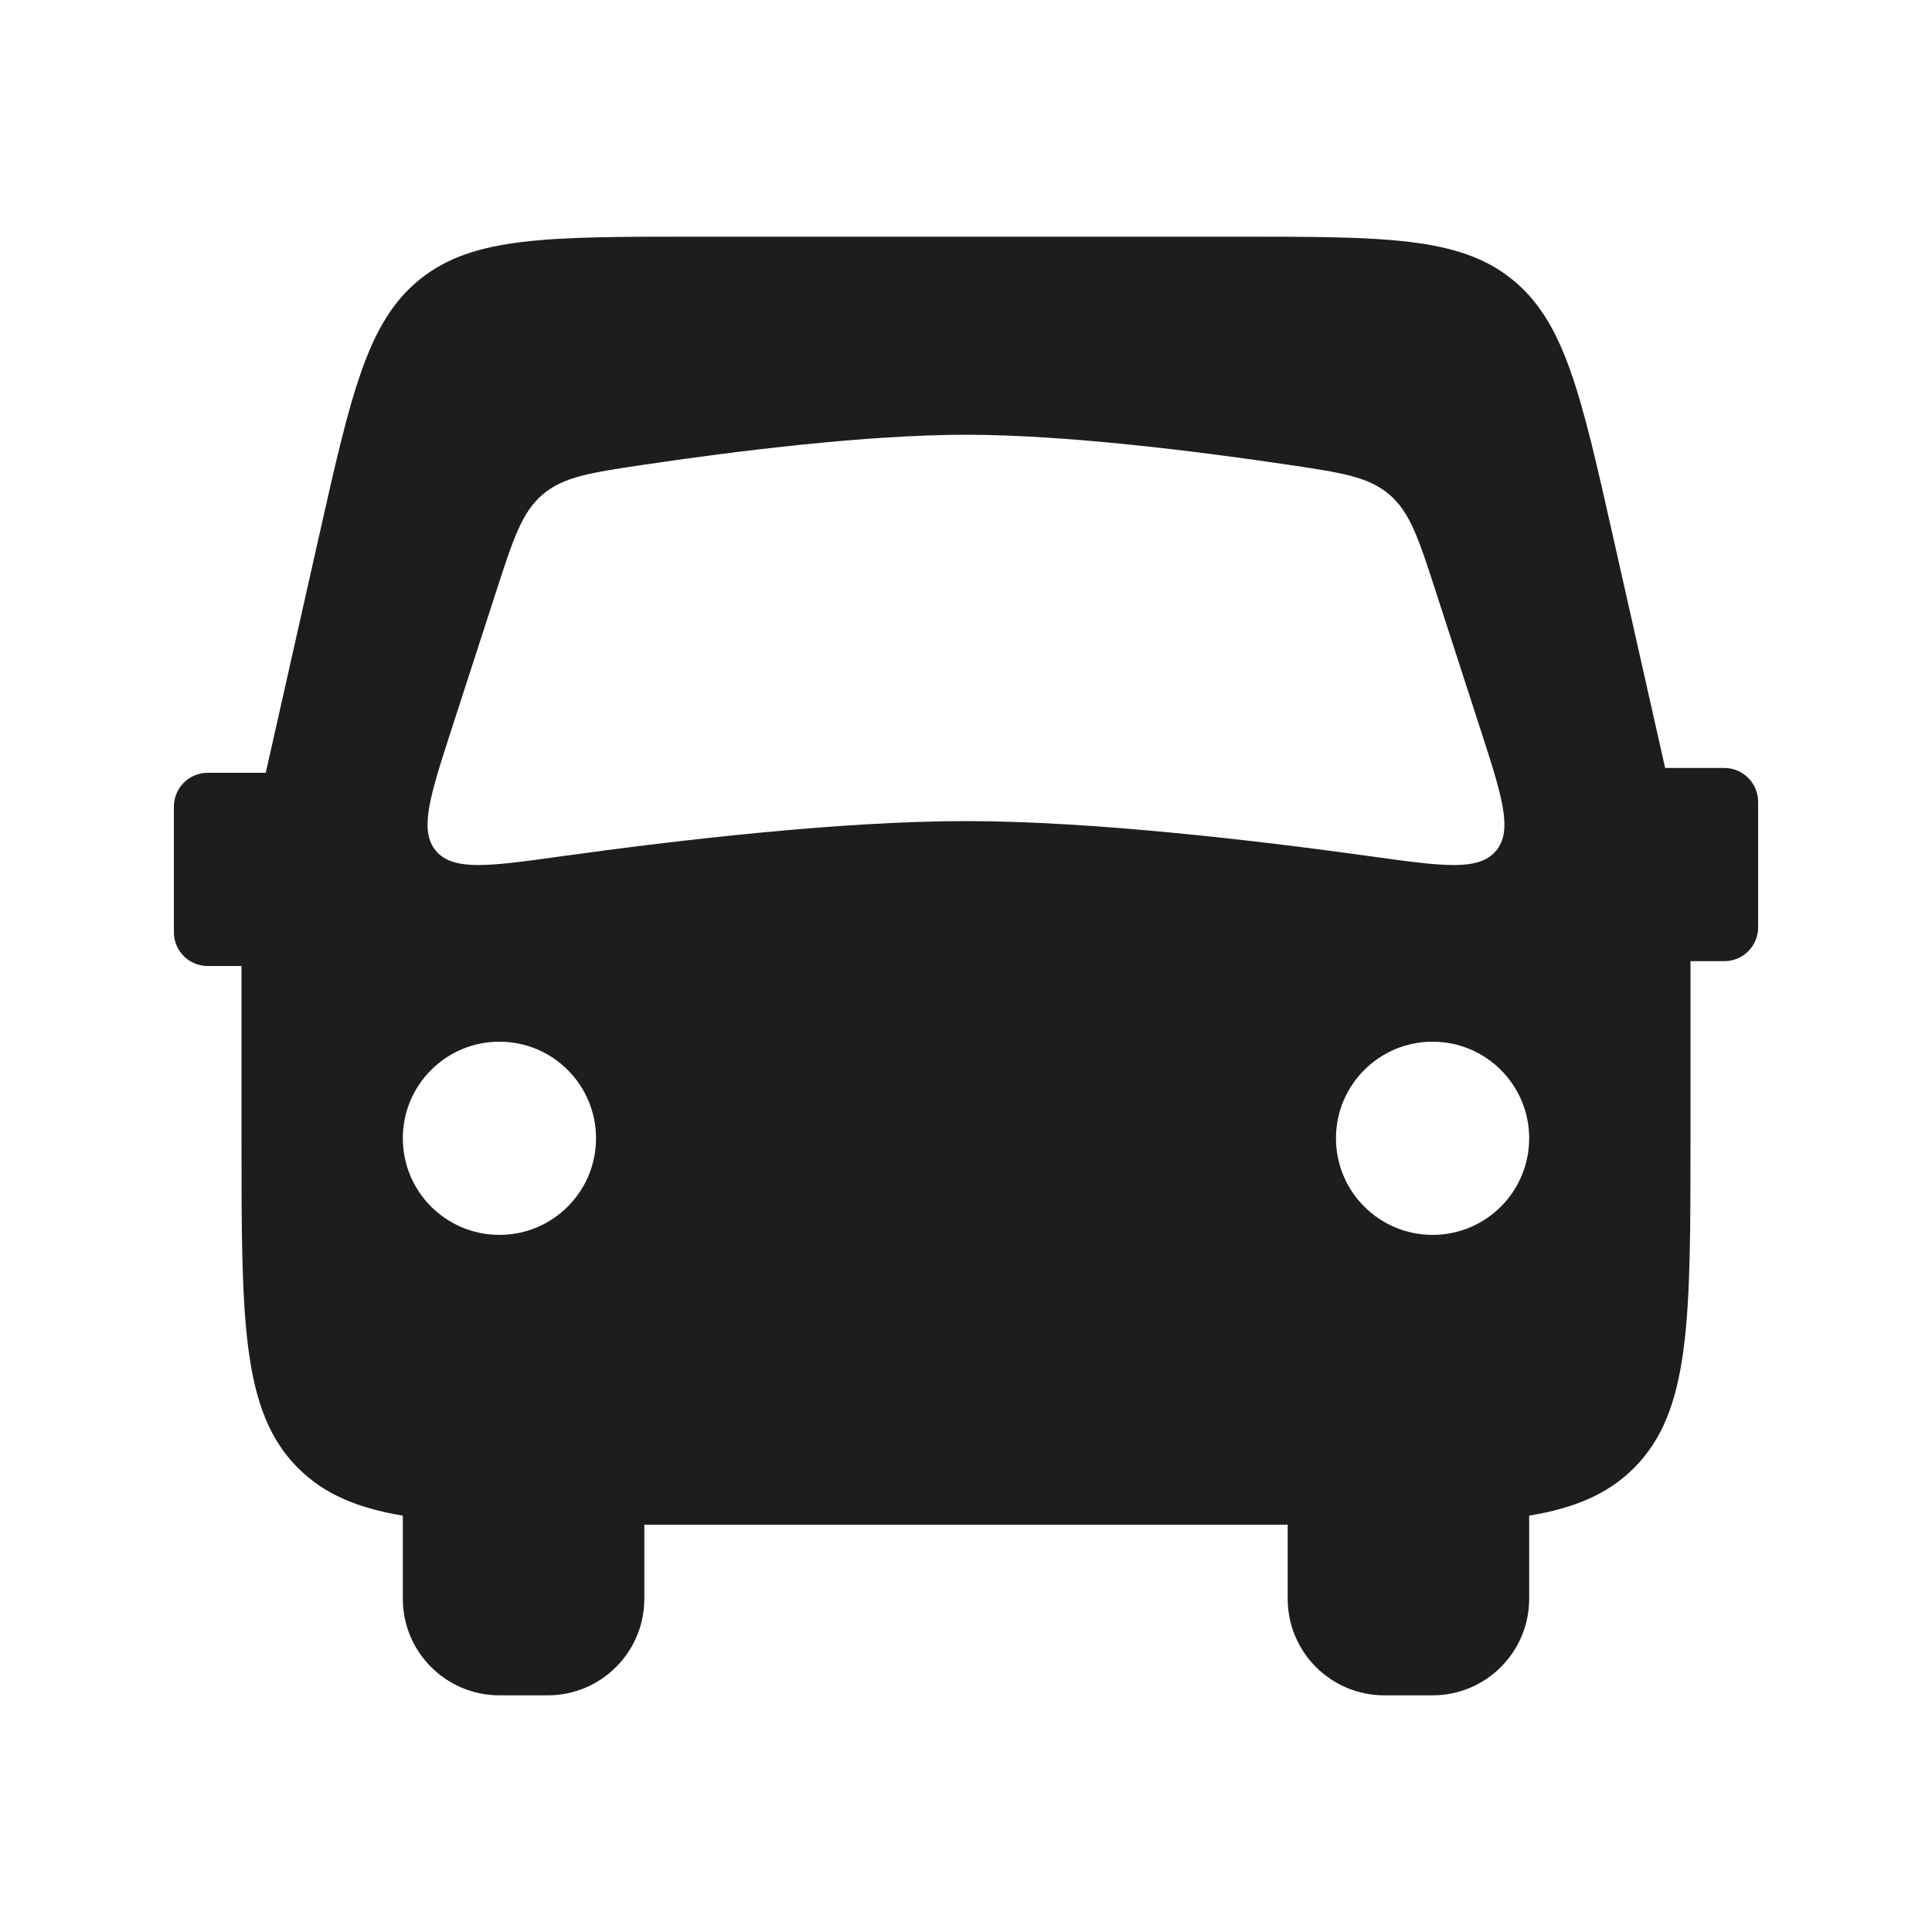 <svg width="40" height="40" viewBox="0 0 40 40" fill="none" xmlns="http://www.w3.org/2000/svg">
<path fill-rule="evenodd" clip-rule="evenodd" d="M6.595 11.144C7.268 8.15 7.605 6.653 8.701 5.777C9.796 4.9 11.331 4.9 14.4 4.9H25.6C28.668 4.9 30.203 4.9 31.298 5.777C32.394 6.653 32.731 8.15 33.404 11.144L34.475 15.9H35.7C36.086 15.9 36.4 16.214 36.4 16.6V19.2C36.4 19.587 36.086 19.9 35.7 19.9H35V23.567C35 27.338 35 29.224 33.828 30.395C33.292 30.931 32.607 31.222 31.66 31.38V33.1C31.66 34.205 30.764 35.1 29.66 35.1H28.66C27.555 35.1 26.66 34.205 26.66 33.1V31.567H13.34V33.1C13.34 34.205 12.444 35.1 11.34 35.1H10.34C9.235 35.1 8.34 34.205 8.34 33.1V31.38C7.393 31.222 6.707 30.931 6.171 30.395C5 29.224 5 27.338 5 23.567V20H4.3C3.913 20 3.6 19.687 3.6 19.3V16.701C3.6 16.314 3.913 16 4.3 16H5.502L6.595 11.144ZM10.264 12.273C10.624 11.16 10.804 10.603 11.239 10.235C11.675 9.867 12.235 9.784 13.355 9.618C15.26 9.336 17.953 9.001 20 9.001C22.046 9.001 24.739 9.336 26.644 9.618C27.764 9.784 28.325 9.867 28.76 10.235C29.195 10.603 29.375 11.16 29.735 12.273L30.644 15.078L30.644 15.078L30.644 15.078C31.101 16.487 31.329 17.192 30.973 17.616C30.618 18.04 29.875 17.937 28.388 17.73C25.934 17.389 22.572 17 20 17C17.427 17 14.065 17.389 11.611 17.73C10.125 17.937 9.382 18.04 9.026 17.616C8.67 17.192 8.899 16.487 9.355 15.078L10.264 12.273ZM12.34 23.567C12.34 24.672 11.444 25.567 10.34 25.567C9.235 25.567 8.34 24.672 8.34 23.567C8.34 22.462 9.235 21.567 10.34 21.567C11.444 21.567 12.34 22.462 12.34 23.567ZM31.66 23.567C31.66 24.672 30.764 25.567 29.66 25.567C28.555 25.567 27.66 24.672 27.66 23.567C27.66 22.462 28.555 21.567 29.66 21.567C30.764 21.567 31.66 22.462 31.66 23.567Z" fill="#1D1D1D"/>
</svg>
